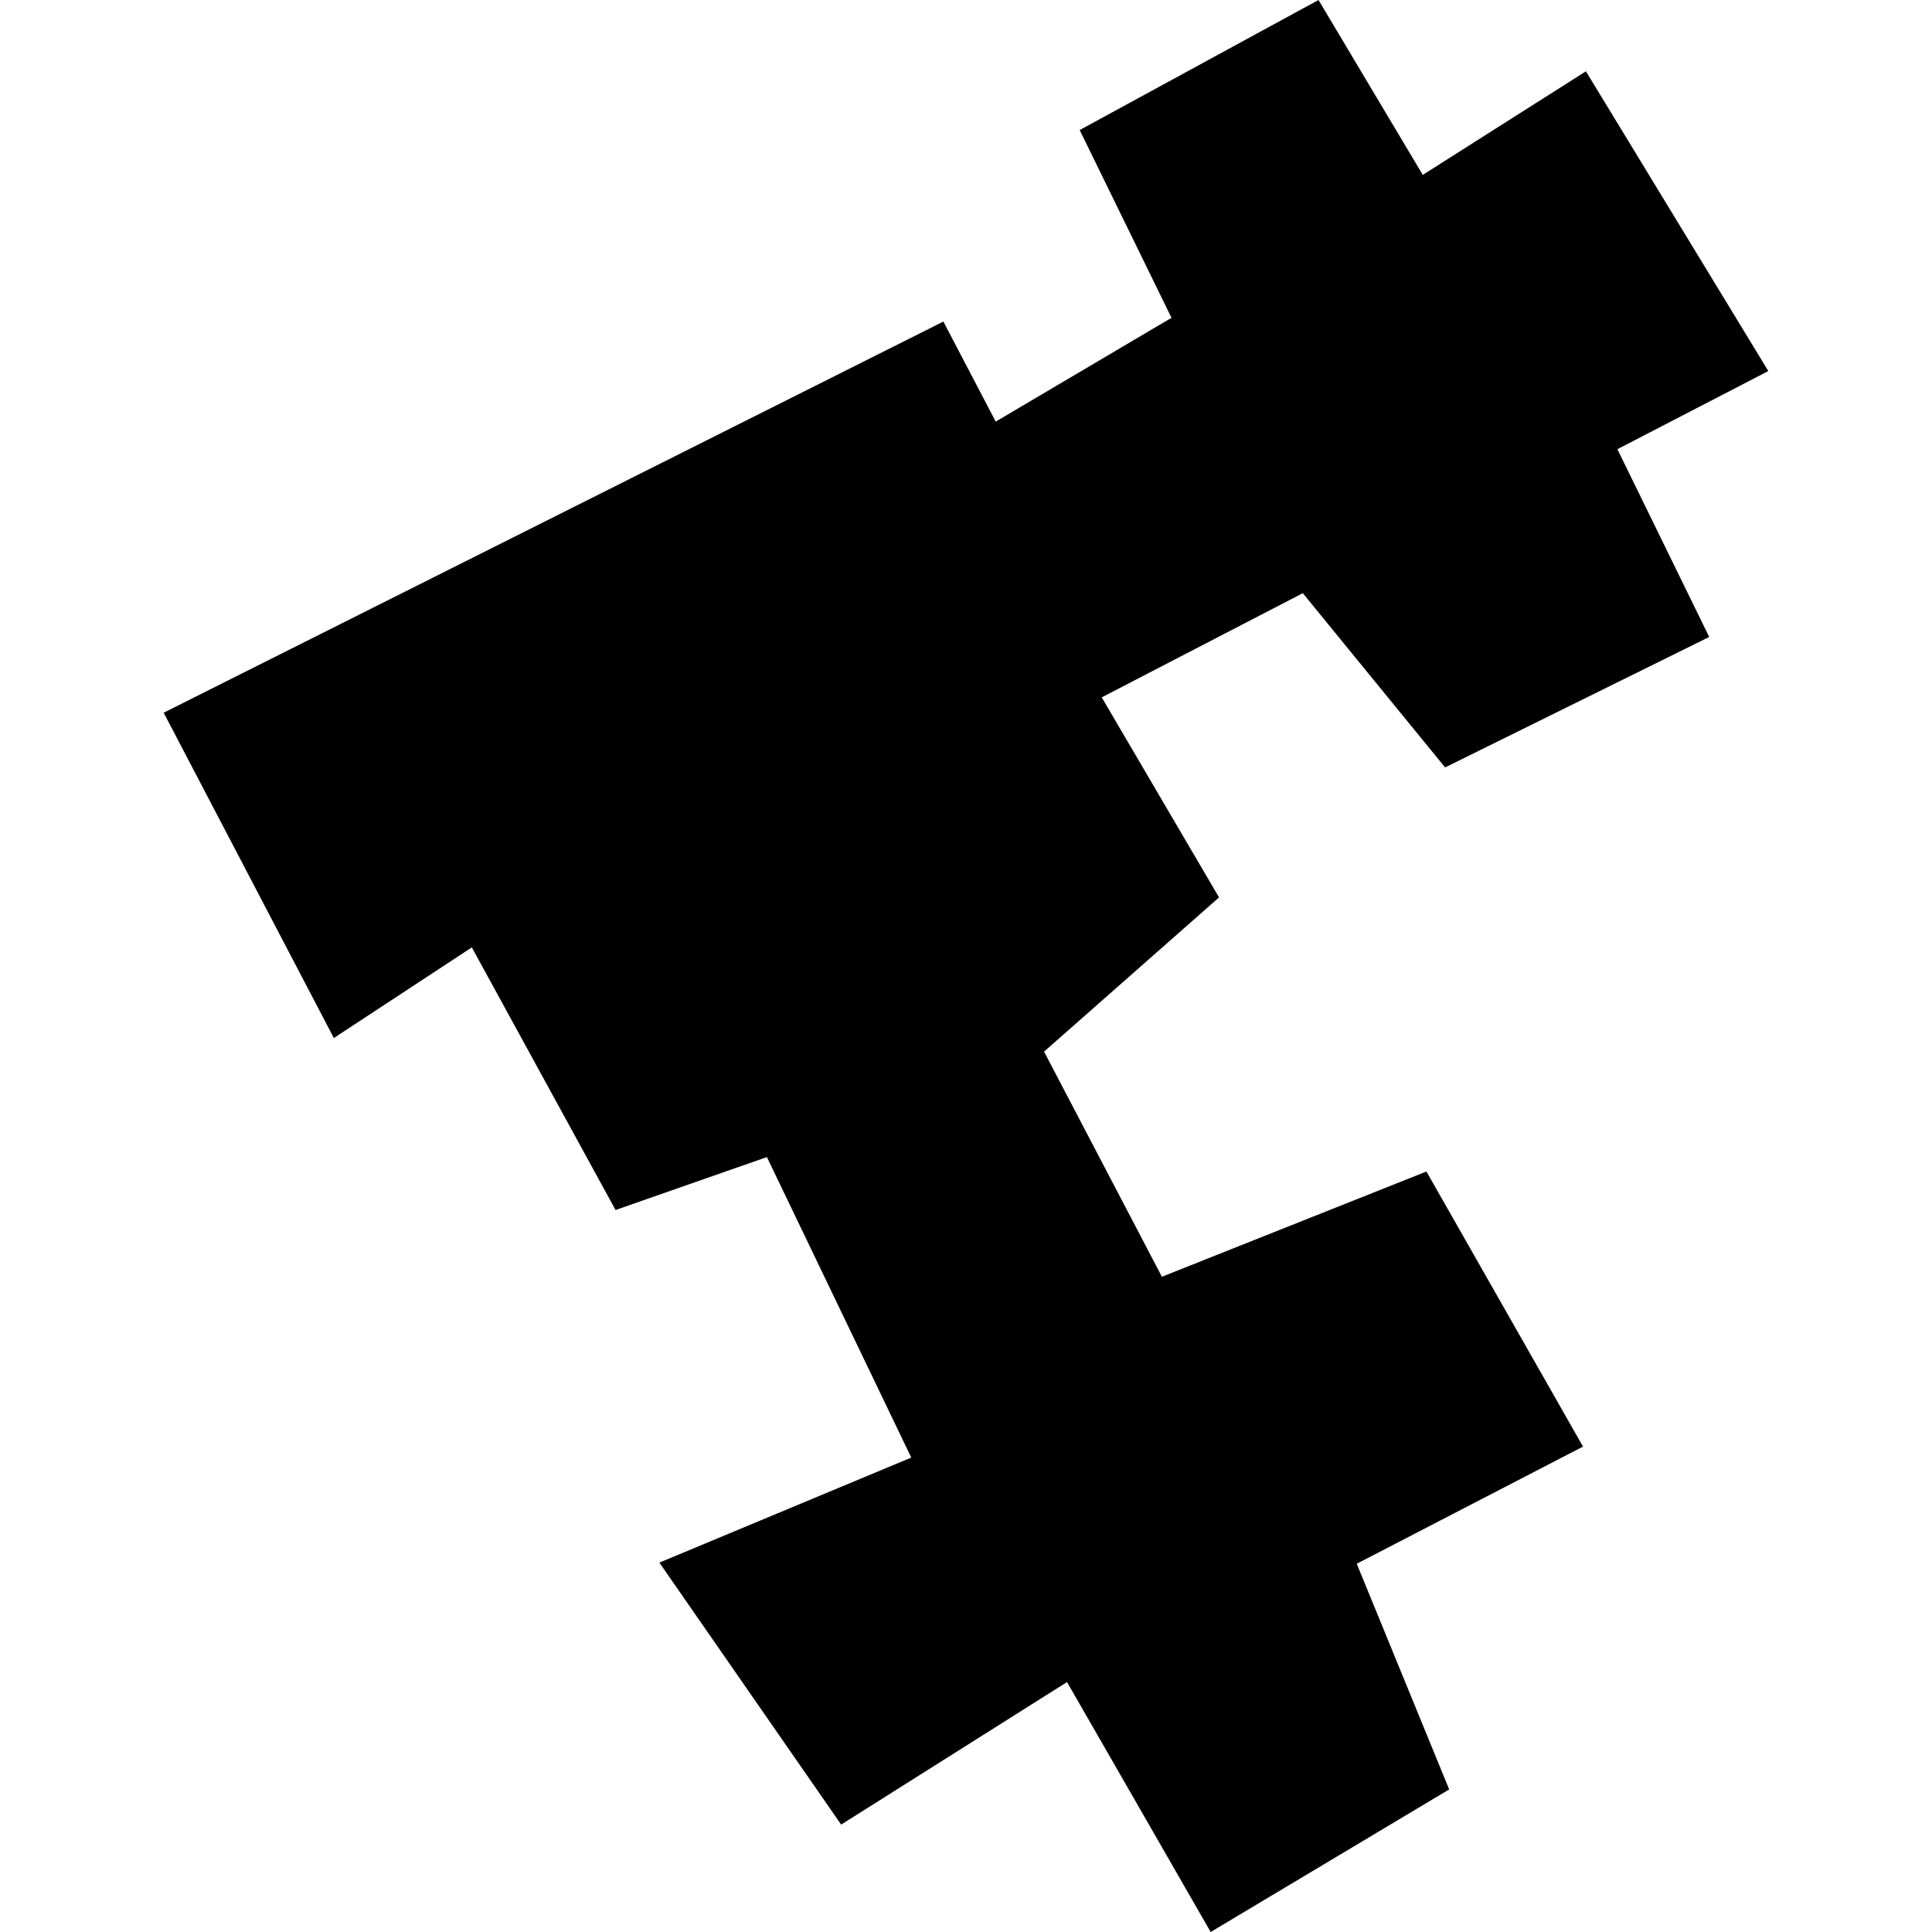 <?xml version="1.0" encoding="utf-8" standalone="no"?>
<!DOCTYPE svg PUBLIC "-//W3C//DTD SVG 1.1//EN"
  "http://www.w3.org/Graphics/SVG/1.1/DTD/svg11.dtd">
<!-- Created with matplotlib (https://matplotlib.org/) -->
<svg height="288pt" version="1.1" viewBox="0 0 288 288" width="288pt" xmlns="http://www.w3.org/2000/svg" xmlns:xlink="http://www.w3.org/1999/xlink">
 <defs>
  <style type="text/css">
*{stroke-linecap:butt;stroke-linejoin:round;}
  </style>
 </defs>
 <g id="figure_1">
  <g id="patch_1">
   <path d="M 0 288 
L 288 288 
L 288 0 
L 0 0 
z
" style="fill:none;opacity:0;"/>
  </g>
  <g id="axes_1">
   <g id="PatchCollection_1">
    <path clip-path="url(#pd629cd3bf3)" d="M 24.4 106.243 
L 140.627 47.933 
L 148.428 62.847 
L 174.634 47.376 
L 160.946 19.385 
L 196.548 0 
L 212.089 26.07 
L 236.41 10.63 
L 263.6 55.312 
L 241.102 66.962 
L 254.789 94.952 
L 215.419 114.4 
L 194.207 88.423 
L 164.232 103.955 
L 181.72 133.775 
L 155.637 156.765 
L 173.203 190.323 
L 212.635 174.635 
L 235.977 215.641 
L 202.247 233.105 
L 216.027 266.745 
L 180.473 288 
L 159.059 250.744 
L 125.39 271.989 
L 98.292 232.935 
L 135.84 217.279 
L 114.32 172.483 
L 91.76 180.373 
L 70.333 141.227 
L 49.767 154.736 
L 24.4 106.243 
"/>
   </g>
  </g>
 </g>
 <defs>
  <clipPath id="pd629cd3bf3">
   <rect height="288" width="239.2" x="24.4" y="0"/>
  </clipPath>
 </defs>
</svg>
